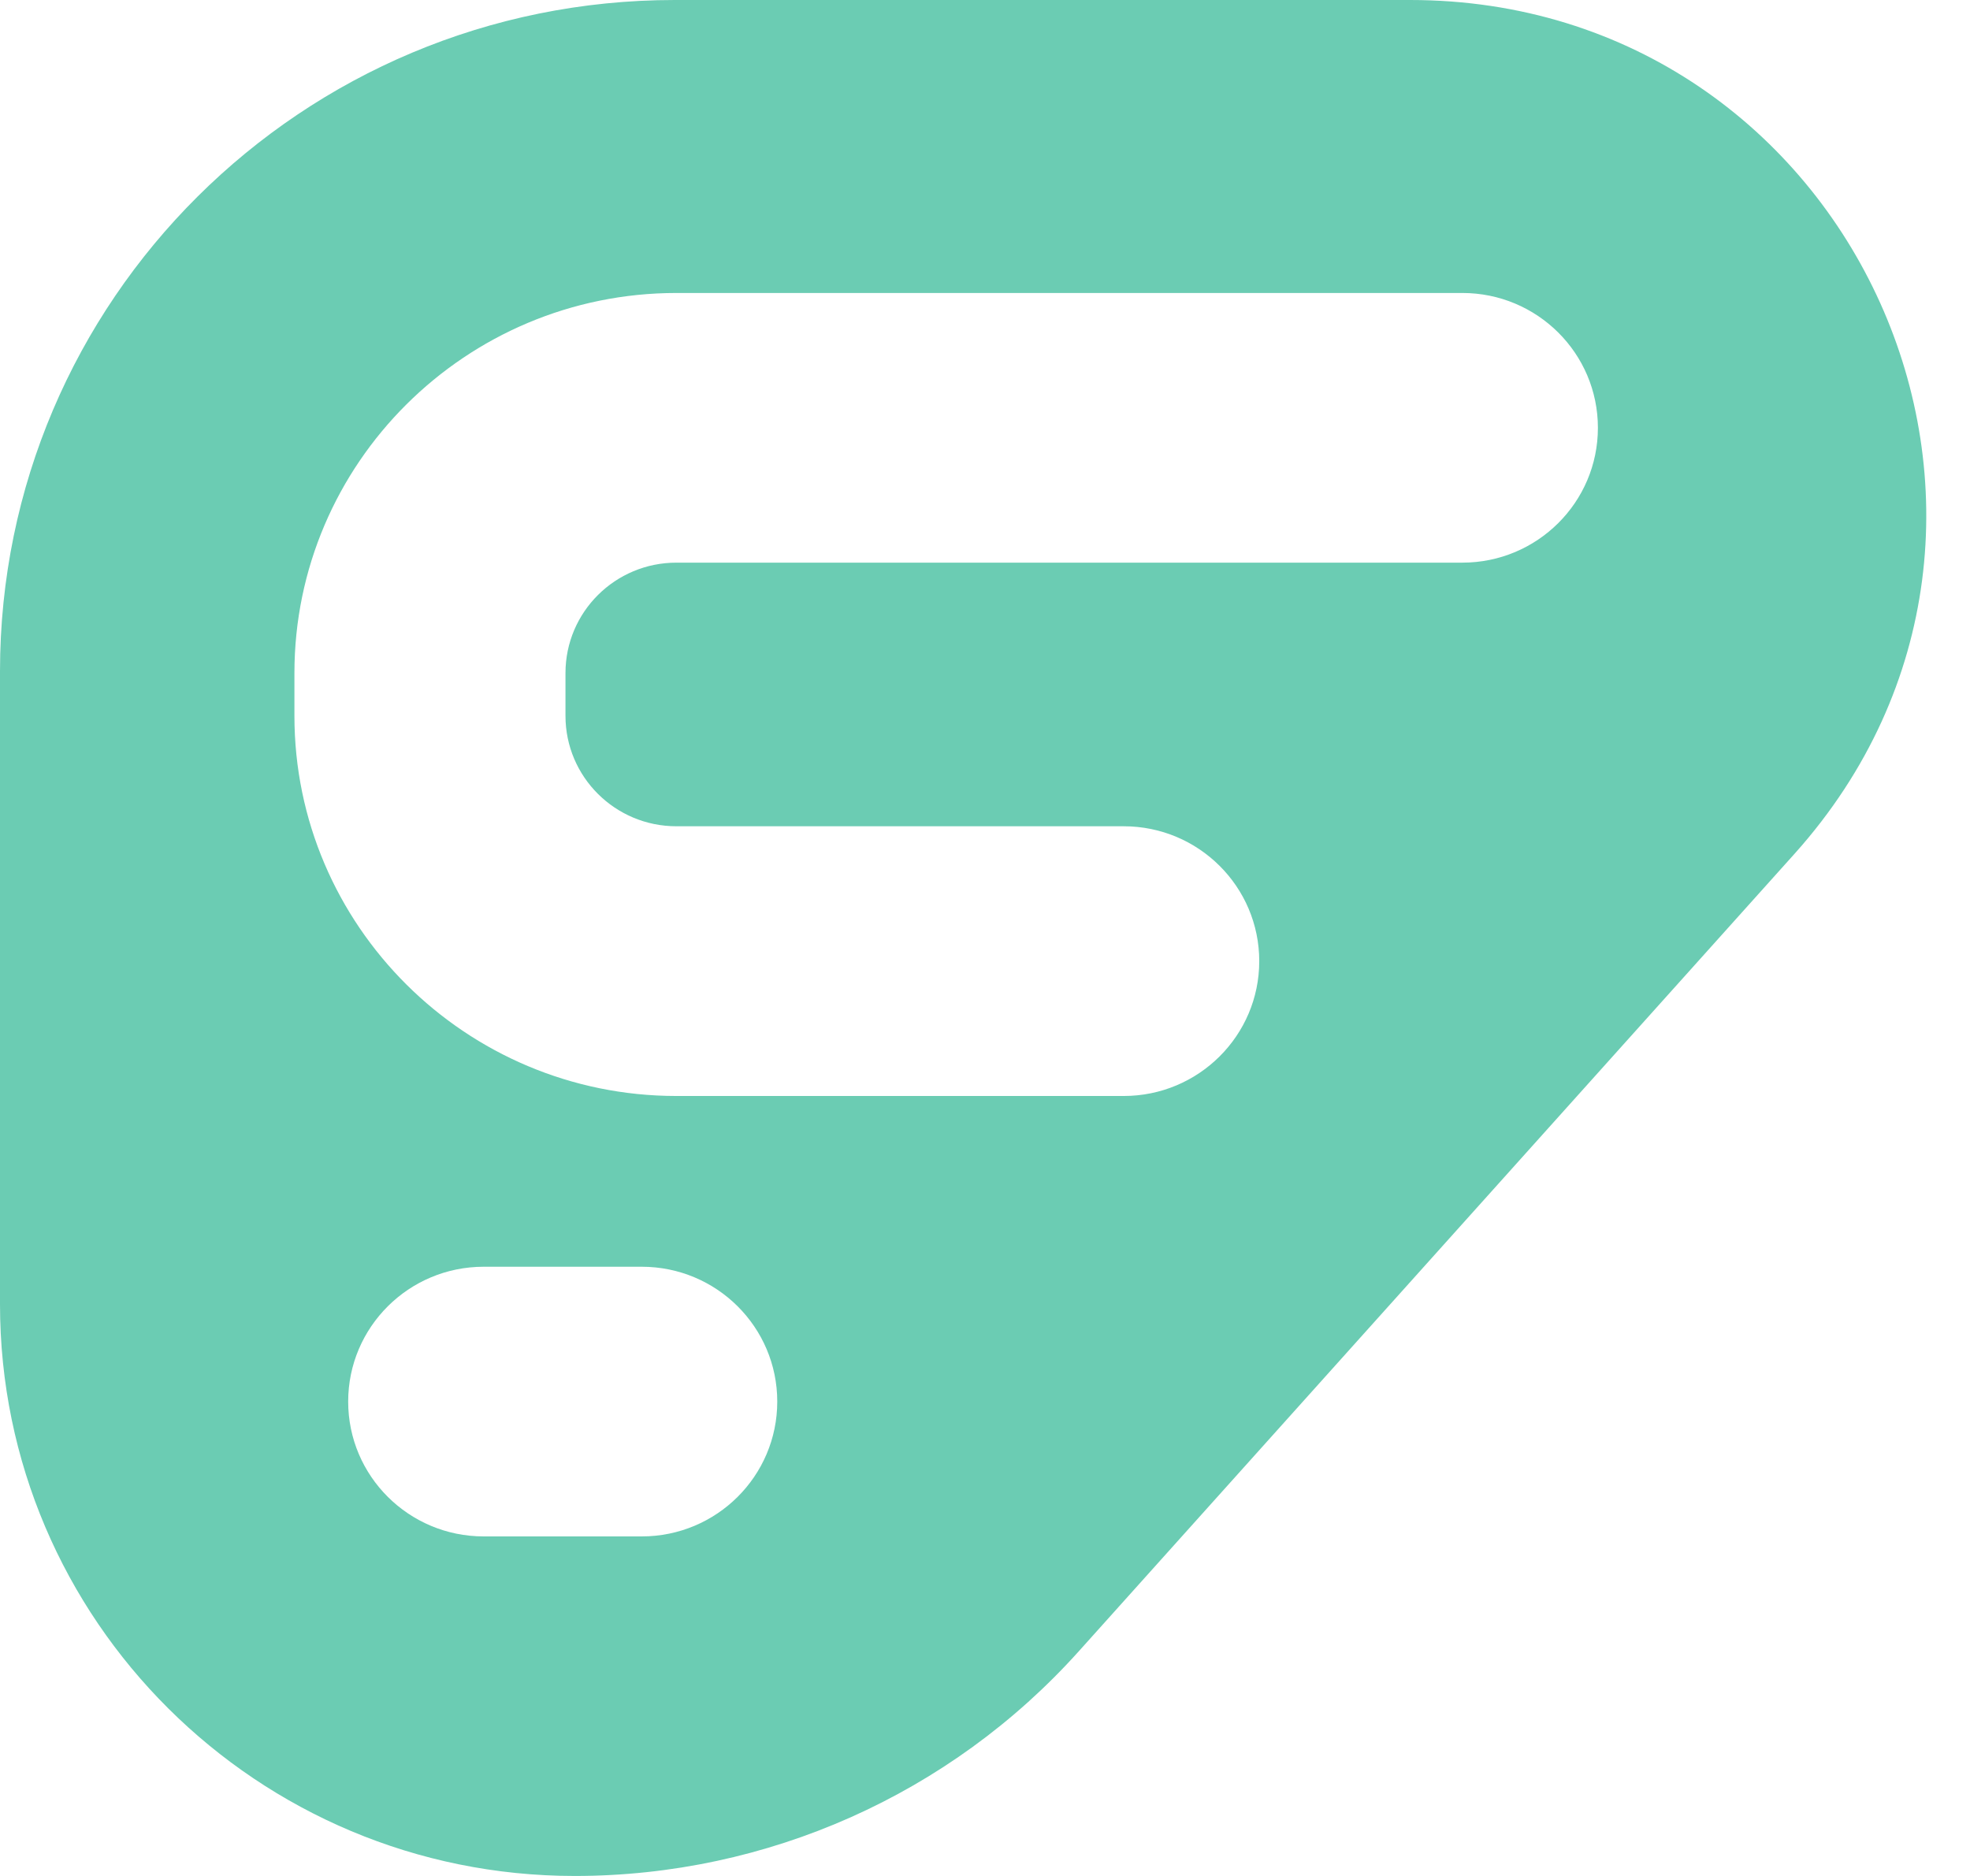 <svg width="42" height="40" viewBox="0 0 42 40" fill="none" xmlns="http://www.w3.org/2000/svg">
<path d="M30.062 0H14.384C6.438 0 0 6.406 0 14.314V27.807C0 34.544 5.489 40 12.253 40C16.356 40 20.261 38.259 22.997 35.212L38.268 18.195C44.57 11.151 39.543 0 30.062 0ZM13.682 32.76H10.312C8.717 32.76 7.423 31.473 7.423 29.885C7.423 28.297 8.717 27.01 10.312 27.01H13.682C15.278 27.01 16.571 28.297 16.571 29.885C16.571 31.473 15.278 32.76 13.682 32.76ZM31.177 11.997H14.421C13.115 11.997 12.056 13.051 12.056 14.351V15.264C12.056 16.564 13.115 17.618 14.421 17.618H23.957C25.553 17.618 26.847 18.906 26.847 20.494C26.847 22.081 25.553 23.369 23.957 23.369H14.421C9.93 23.369 6.277 19.733 6.277 15.264V14.351C6.277 9.882 9.93 6.247 14.421 6.247H31.177C32.773 6.247 34.067 7.534 34.067 9.122C34.067 10.71 32.773 11.997 31.177 11.997Z" fill="#6BCCB3"/>
</svg>
